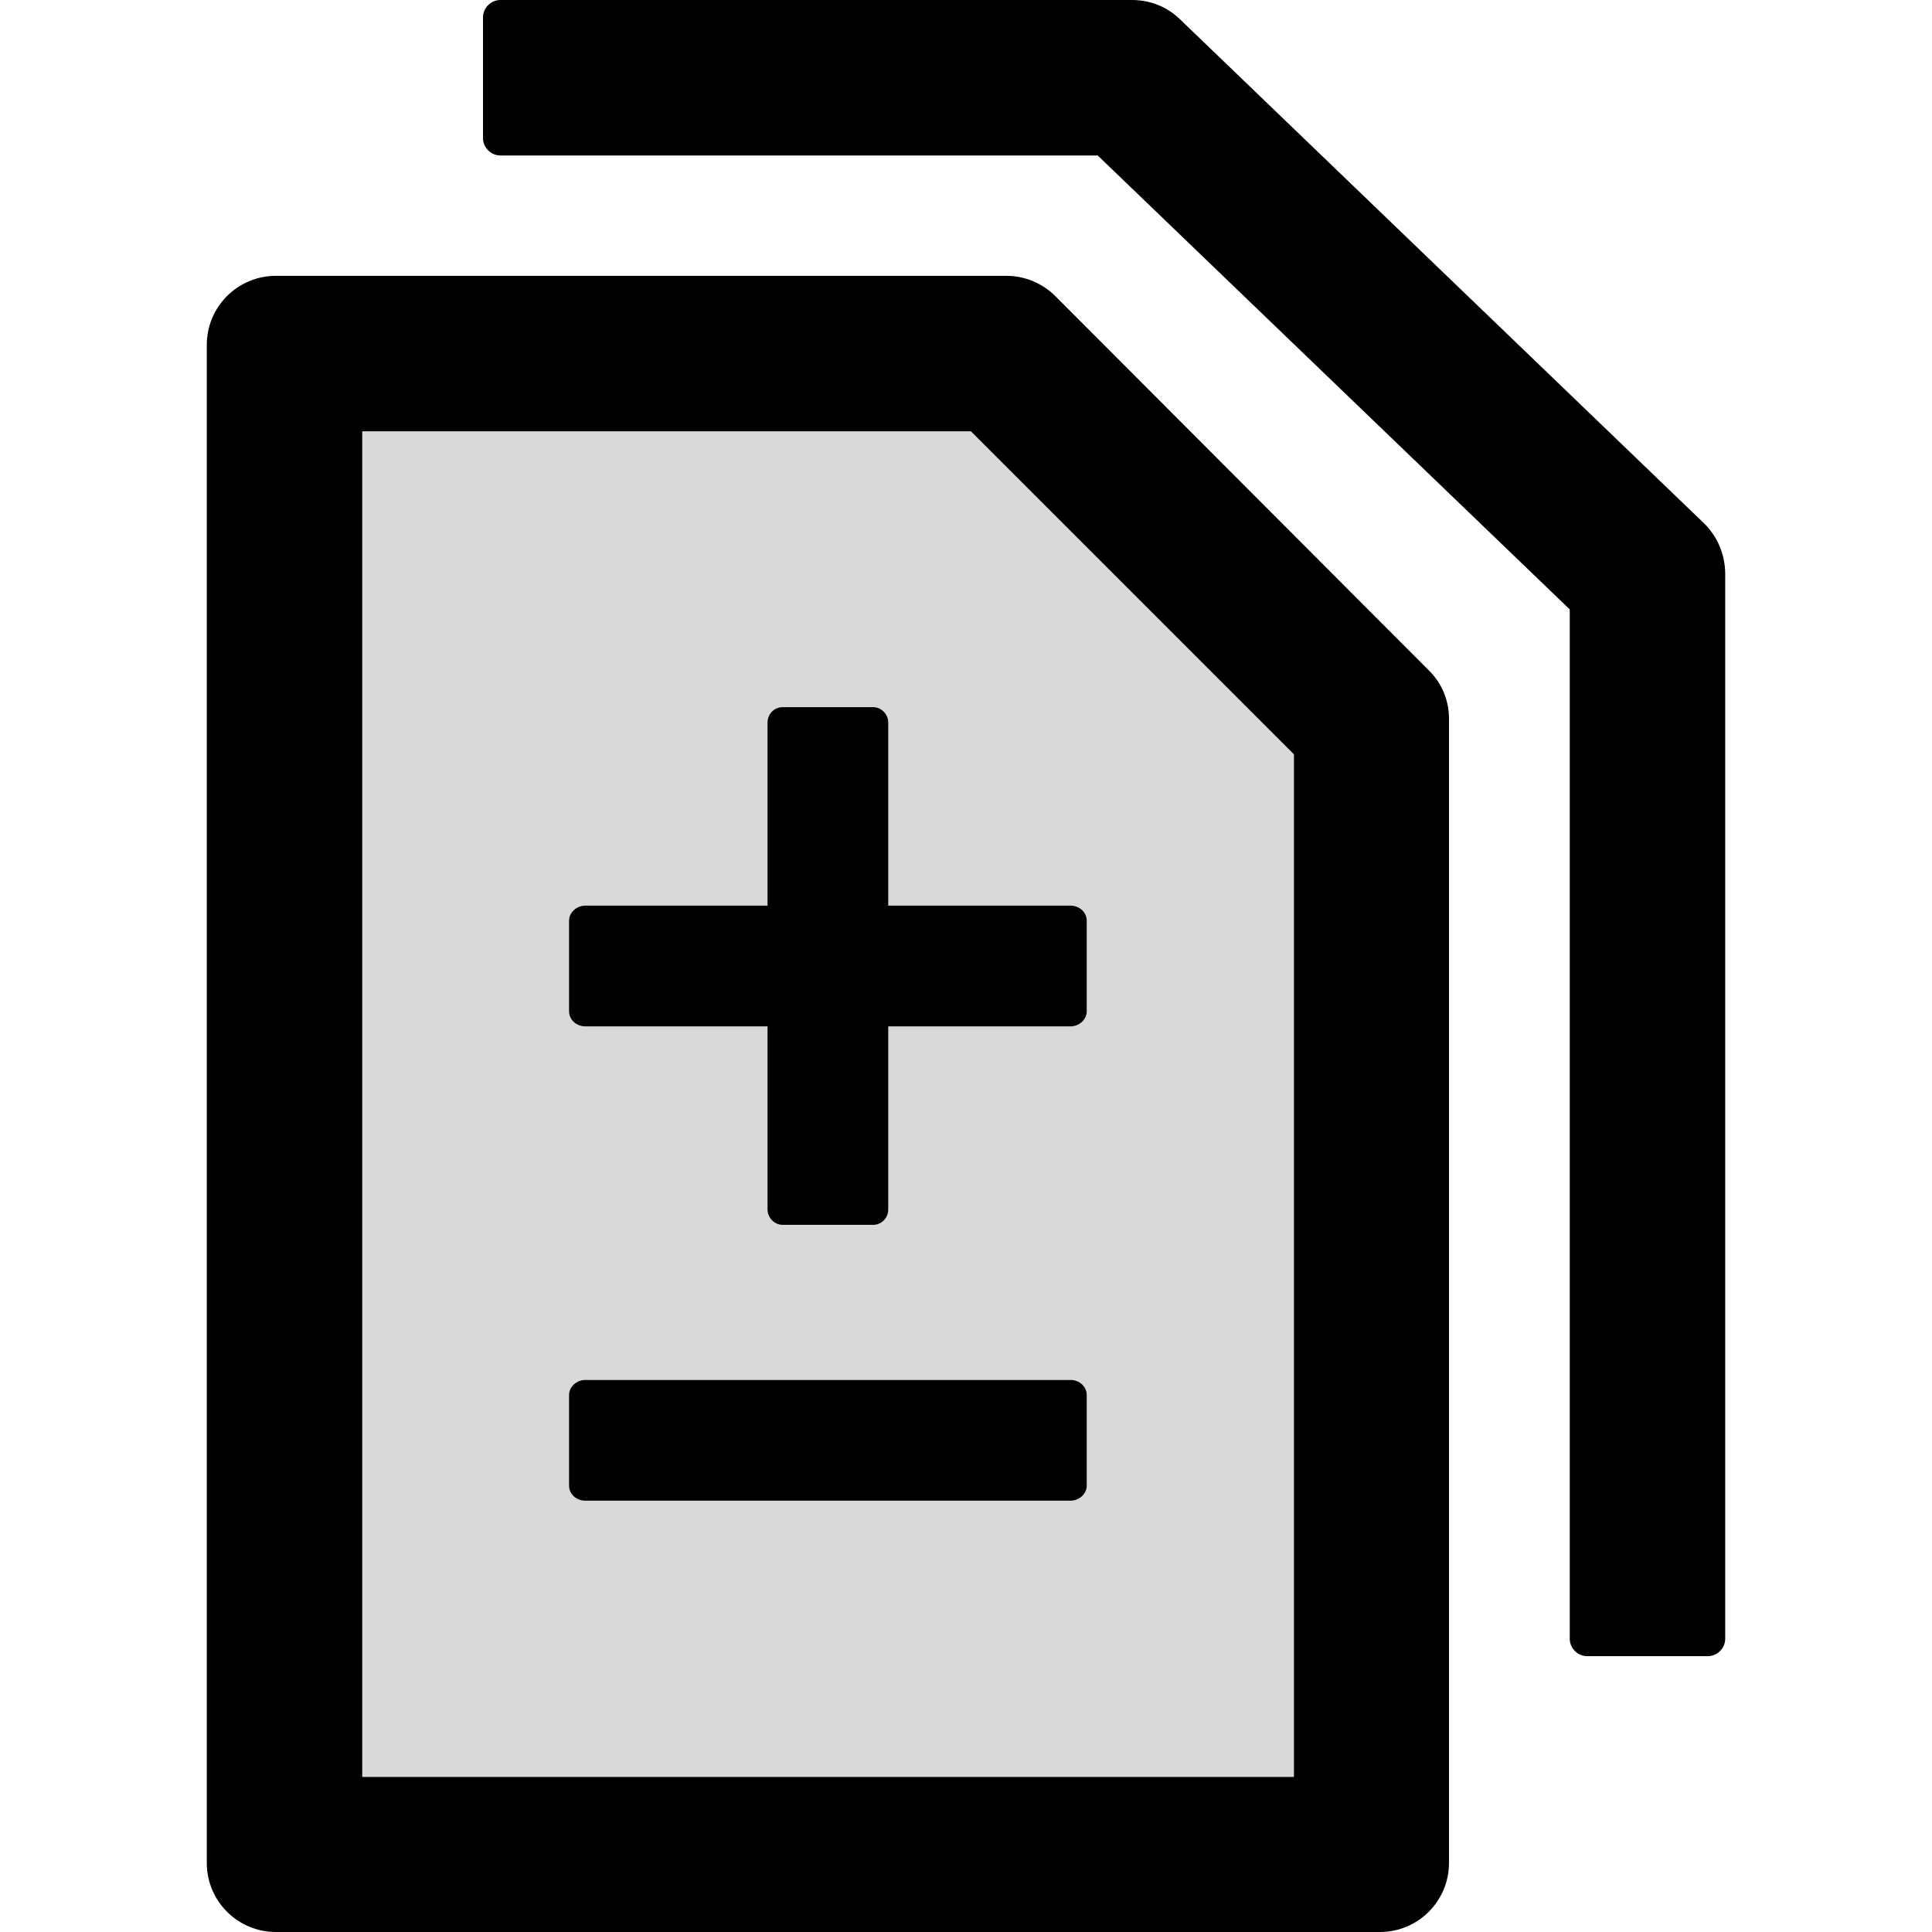 <?xml version="1.0" encoding="utf-8"?>
<!-- Generator: Adobe Illustrator 21.0.0, SVG Export Plug-In . SVG Version: 6.00 Build 0)  -->
<svg version="1.1" id="Layer_1" xmlns="http://www.w3.org/2000/svg" xmlns:xlink="http://www.w3.org/1999/xlink" x="0px" y="0px"
	 viewBox="0 0 512 512" style="enable-background:new 0 0 512 512;" xml:space="preserve">
<style type="text/css">
	.st0{fill:#D9D9D9;}
</style>
<g>
	<path class="st0" d="M96,114.3v356.6h246.9v-271l-85.6-85.6H96z M288,393.7c0,2.2-1.9,4-4.3,4H155.1c-2.3,0-4.3-1.8-4.3-4v-24
		c0-2.2,1.9-4,4.3-4h128.6c2.3,0,4.3,1.8,4.3,4V393.7z M288,244v24c0,2.2-1.9,4-4.3,4h-48.3v48.5c0,2.2-1.8,4.1-4,4.1h-24
		c-2.2,0-4-1.8-4-4.1V272h-48.3c-2.3,0-4.3-1.8-4.3-4v-24c0-2.2,1.9-4,4.3-4h48.3v-48.5c0-2.2,1.8-4.1,4-4.1h24c2.2,0,4,1.8,4,4.1
		V240h48.3C286.1,240,288,241.8,288,244z"/>
	<path d="M451.5,138.6L312.7,5.1c-3.4-3.3-7.9-5.1-12.7-5.1H132.6c-2.5,0-4.6,2.1-4.6,4.6v32c0,2.5,2.1,4.6,4.6,4.6h158.3L416,161.5
		v272.8c0,2.5,2.1,4.6,4.6,4.6h32c2.5,0,4.6-2.1,4.6-4.6V151.8C457.1,146.8,455.1,142.1,451.5,138.6z"/>
	<path d="M279.7,78.5c-3.4-3.4-8.1-5.4-12.9-5.4H73.1c-10.1,0-18.3,8.2-18.3,18.3v402.3c0,10.1,8.2,18.3,18.3,18.3h292.6
		c10.1,0,18.3-8.2,18.3-18.3V190.5c0-4.9-1.9-9.5-5.4-12.9L279.7,78.5z M342.9,470.9H96V114.3h161.3l85.6,85.6V470.9z"/>
	<path d="M235.4,191.5c0-2.2-1.8-4.1-4-4.1h-24c-2.2,0-4,1.8-4,4.1V240h-48.3c-2.3,0-4.3,1.8-4.3,4v24c0,2.2,1.9,4,4.3,4h48.3v48.5
		c0,2.2,1.8,4.1,4,4.1h24c2.2,0,4-1.8,4-4.1V272h48.3c2.3,0,4.3-1.8,4.3-4v-24c0-2.2-1.9-4-4.3-4h-48.3V191.5z M283.7,365.7H155.1
		c-2.3,0-4.3,1.8-4.3,4v24c0,2.2,1.9,4,4.3,4h128.6c2.3,0,4.3-1.8,4.3-4v-24C288,367.5,286.1,365.7,283.7,365.7z"/>
</g>
</svg>
